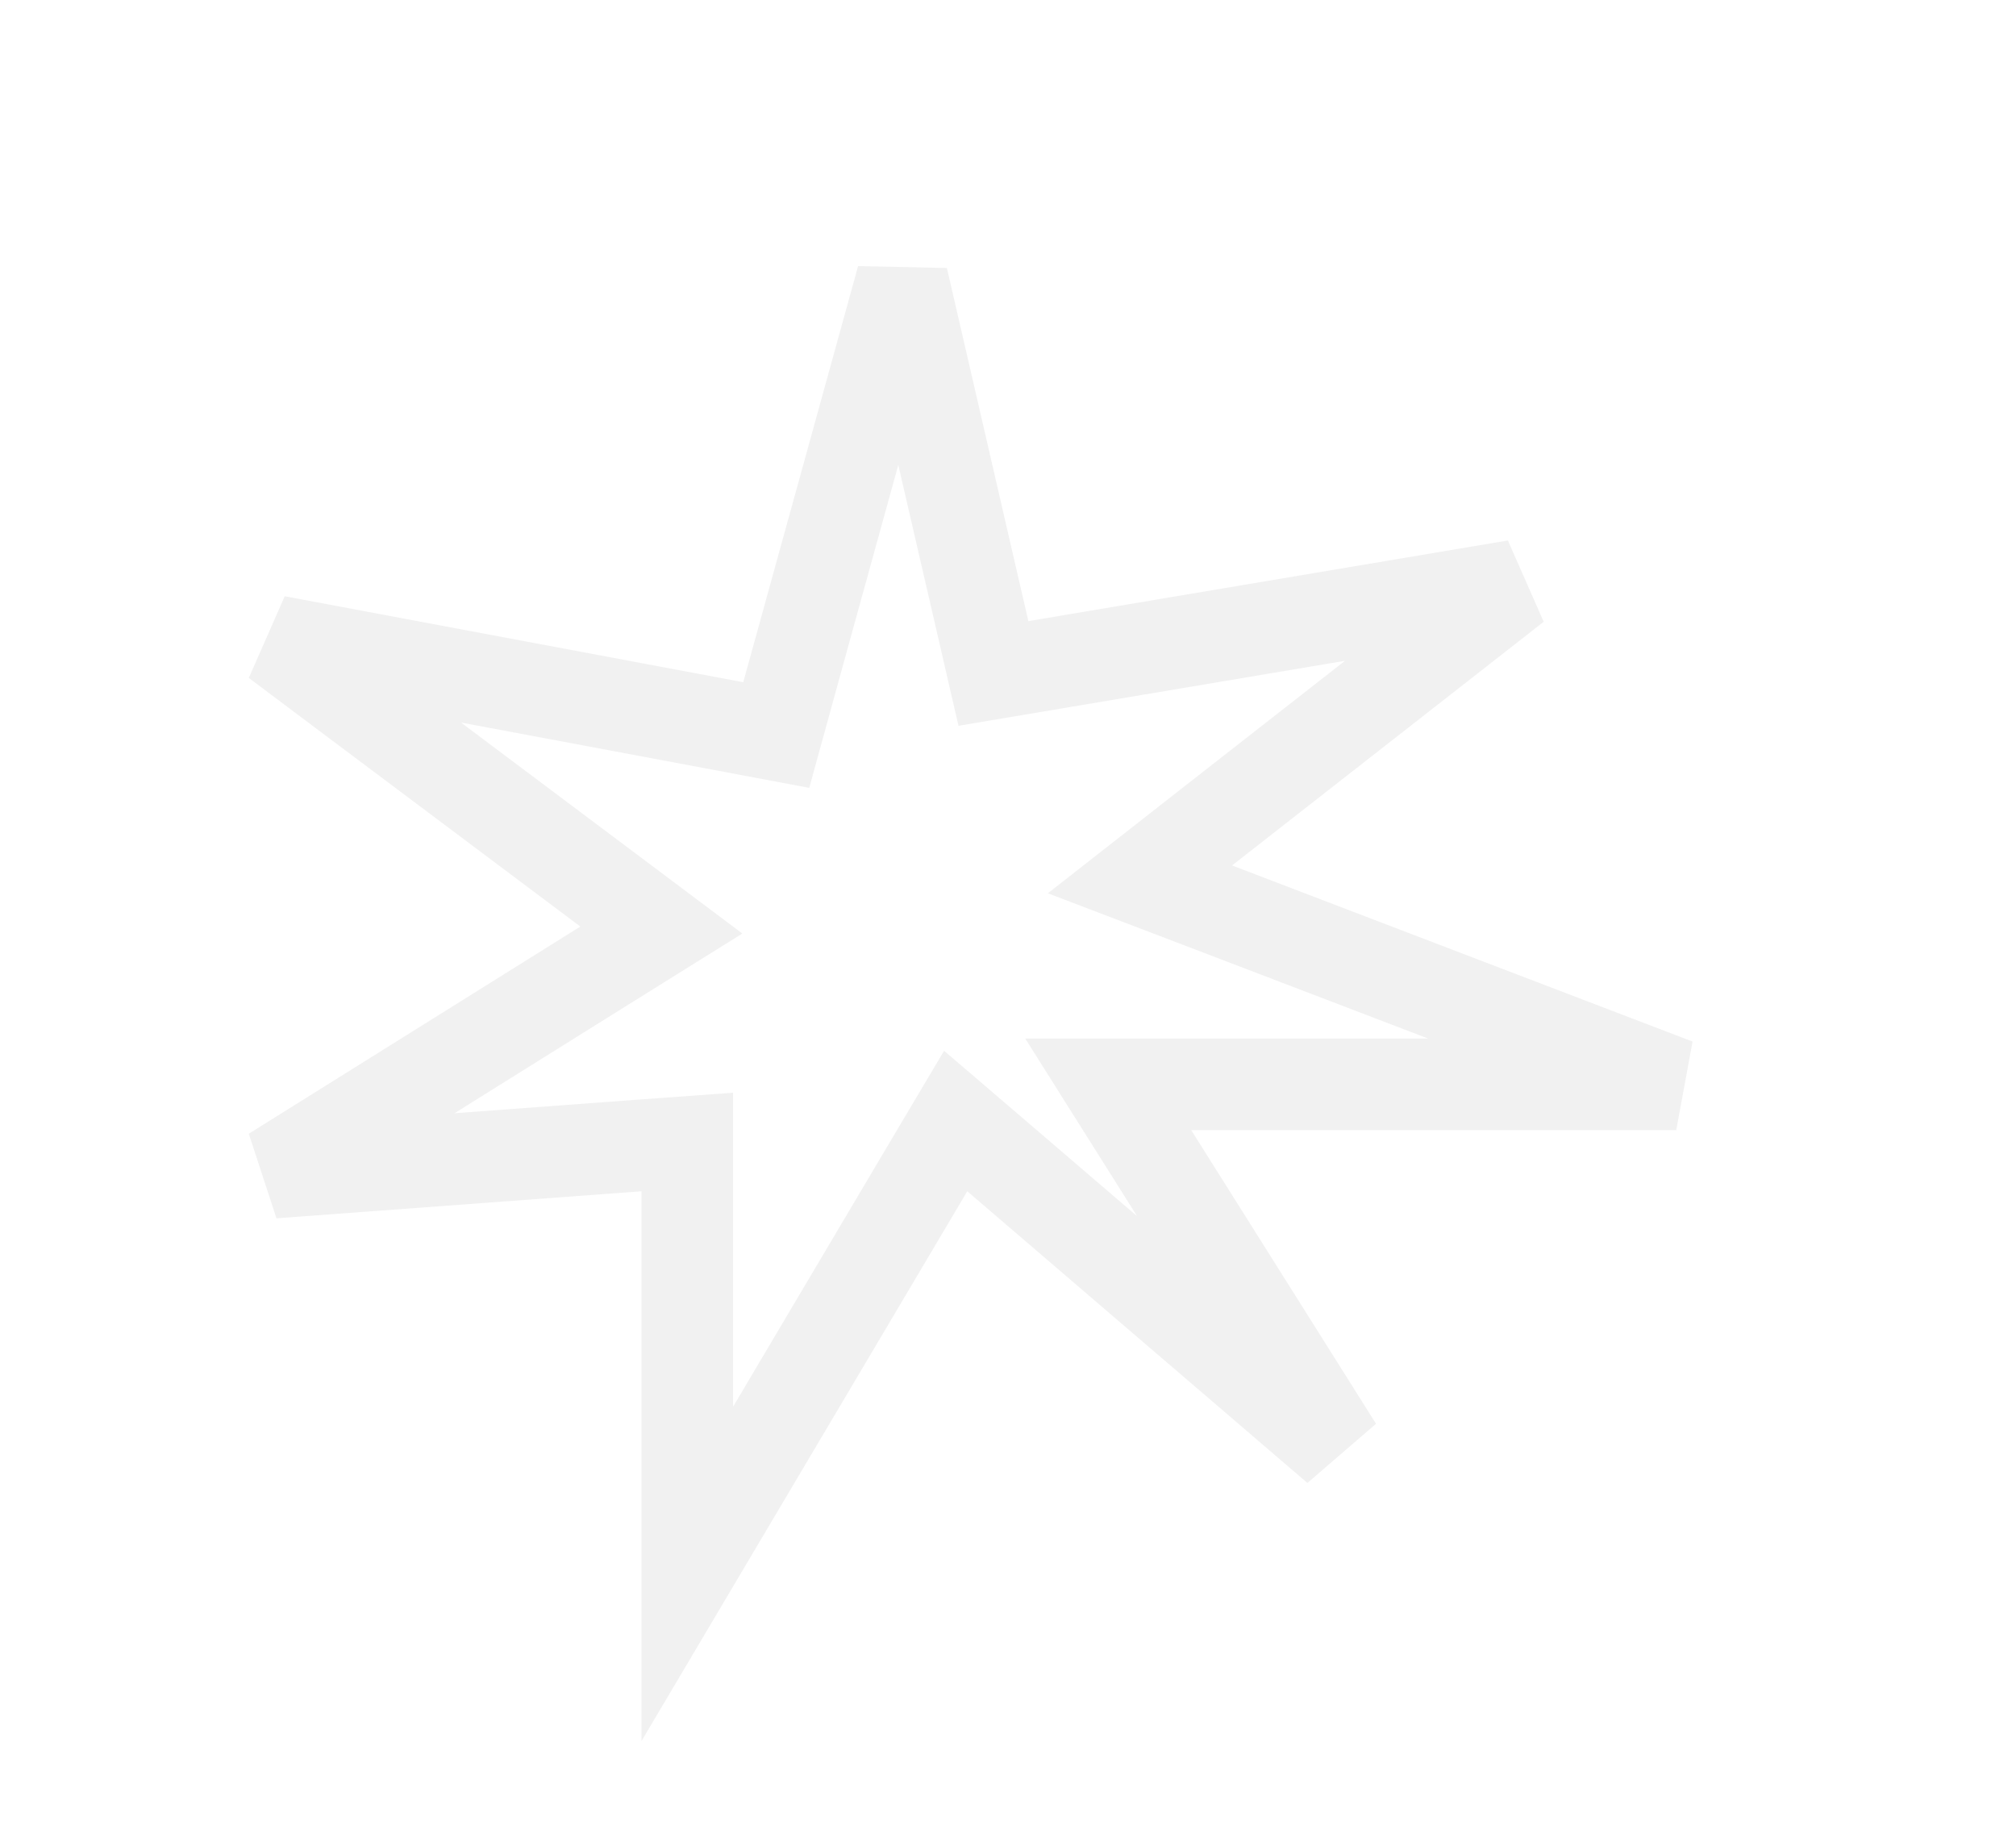 <?xml version="1.0" encoding="UTF-8"?> <svg xmlns="http://www.w3.org/2000/svg" width="22" height="20" viewBox="0 0 22 20" fill="none"> <g filter="url(#filter0_f_222_949)"> <path d="M9.846 3.037L10.735 6.89L10.841 7.349L11.305 7.271L16.538 6.391L13.136 9.051L12.44 9.596L13.266 9.911L18.292 11.833H13H12.094L12.577 12.6L14.593 15.803L10.881 12.62L10.429 12.233L10.125 12.745L7.5 17.175V13V12.462L6.963 12.501L2.98 12.796L6.598 10.535L7.217 10.149L6.633 9.711L3.015 6.998L8.019 7.936L8.471 8.021L8.593 7.577L9.846 3.037Z" stroke="#EDEDED" stroke-opacity="0.8"></path> </g> <defs> <filter id="filter0_f_222_949" x="0" y="0" width="22" height="20" filterUnits="userSpaceOnUse" color-interpolation-filters="sRGB"> <feFlood flood-opacity="0" result="BackgroundImageFix"></feFlood> <feBlend mode="normal" in="SourceGraphic" in2="BackgroundImageFix" result="shape"></feBlend> <feGaussianBlur stdDeviation="0.5" result="effect1_foregroundBlur_222_949"></feGaussianBlur> </filter> </defs> </svg> 